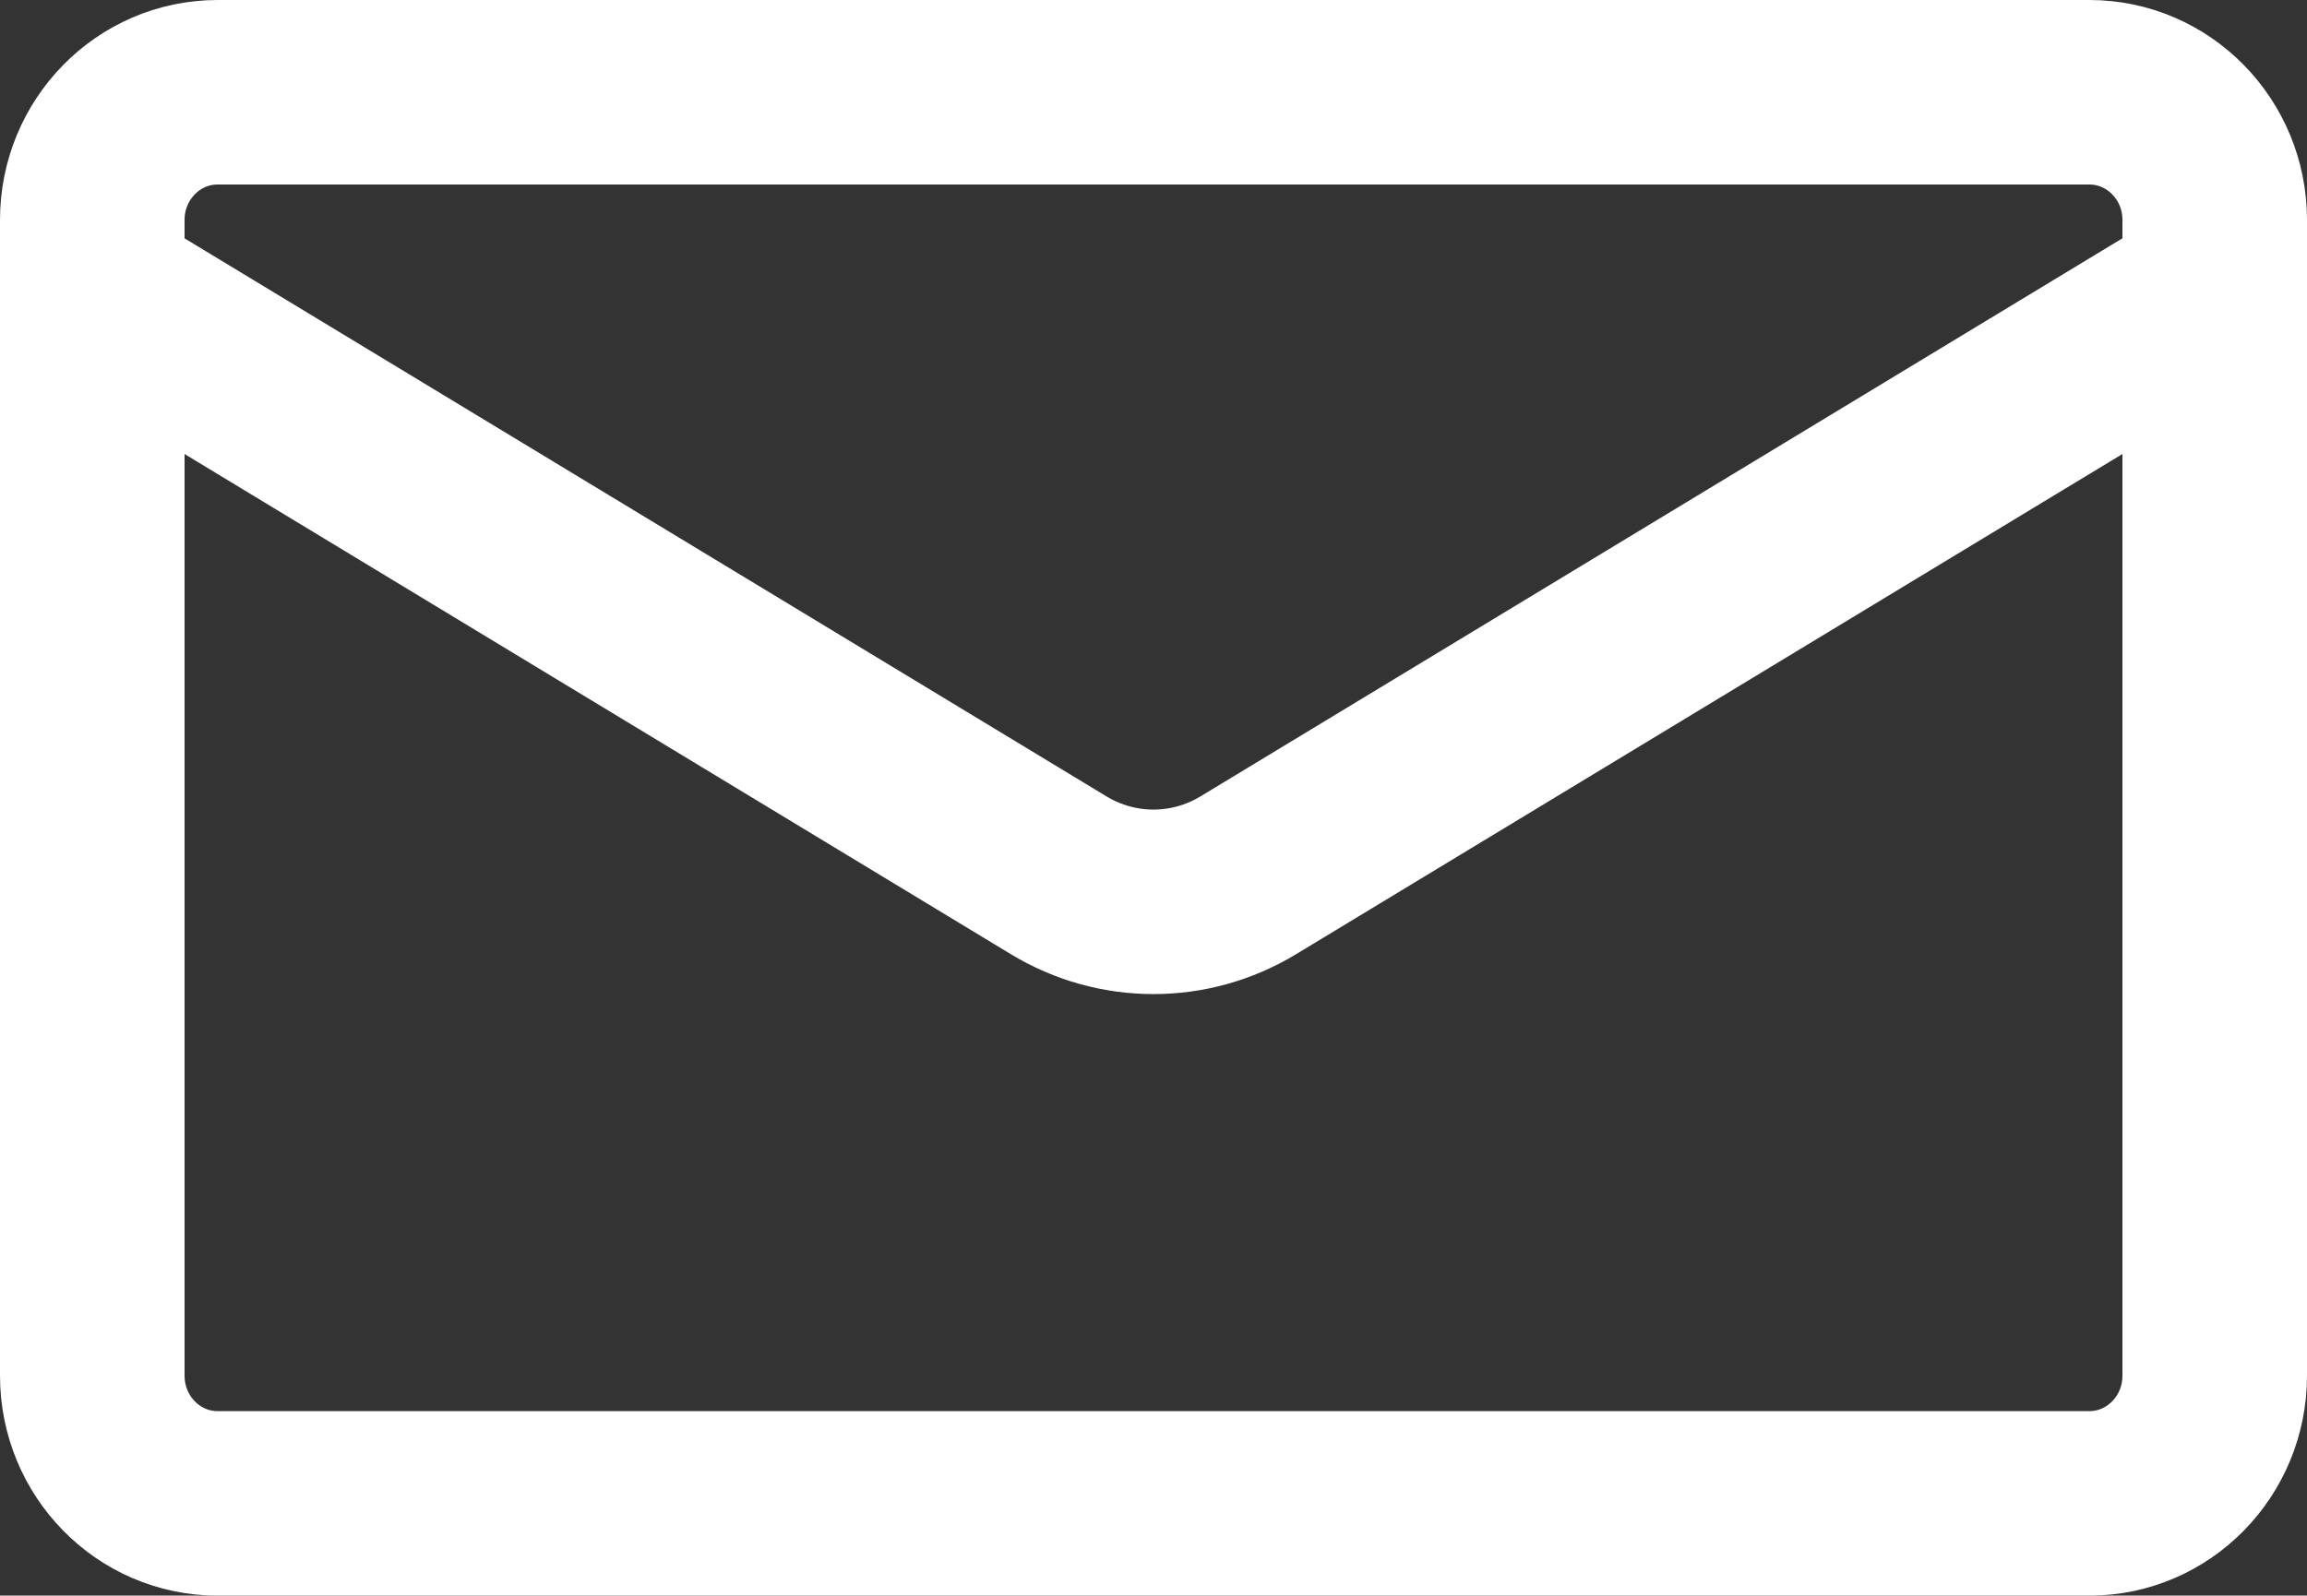 <?xml version="1.0" encoding="UTF-8"?>
<svg id="_レイヤー_1" xmlns="http://www.w3.org/2000/svg" width="50" height="34.591" version="1.1" viewBox="0 0 50 34.591">
  <rect x="0" y="0" width="50" height="34.591" fill="#333333" stroke="none"/>
  <!-- Generator: Adobe Illustrator 29.0.0, SVG Export Plug-In . SVG Version: 2.1.0 Build 186)  -->
  <defs>
    <style>
      .st0 {
        fill: none;
        stroke: #fff;
        stroke-linecap: round;
        stroke-linejoin: round;
        stroke-width: 4px;
      }
    </style>
  </defs>
  <path class="st0" d="M4.717,2h40.566c1.5,0,2.717,1.24,2.717,2.769v25.054c0,1.529-1.216,2.769-2.717,2.769H4.717c-1.5,0-2.717-1.24-2.717-2.769V4.769c0-1.529,1.216-2.769,2.717-2.769Z"/>
  <path class="st0" d="M2,6.294l20.944,12.681c1.267.768,2.844.768,4.111,0l20.944-12.681"/>
</svg>